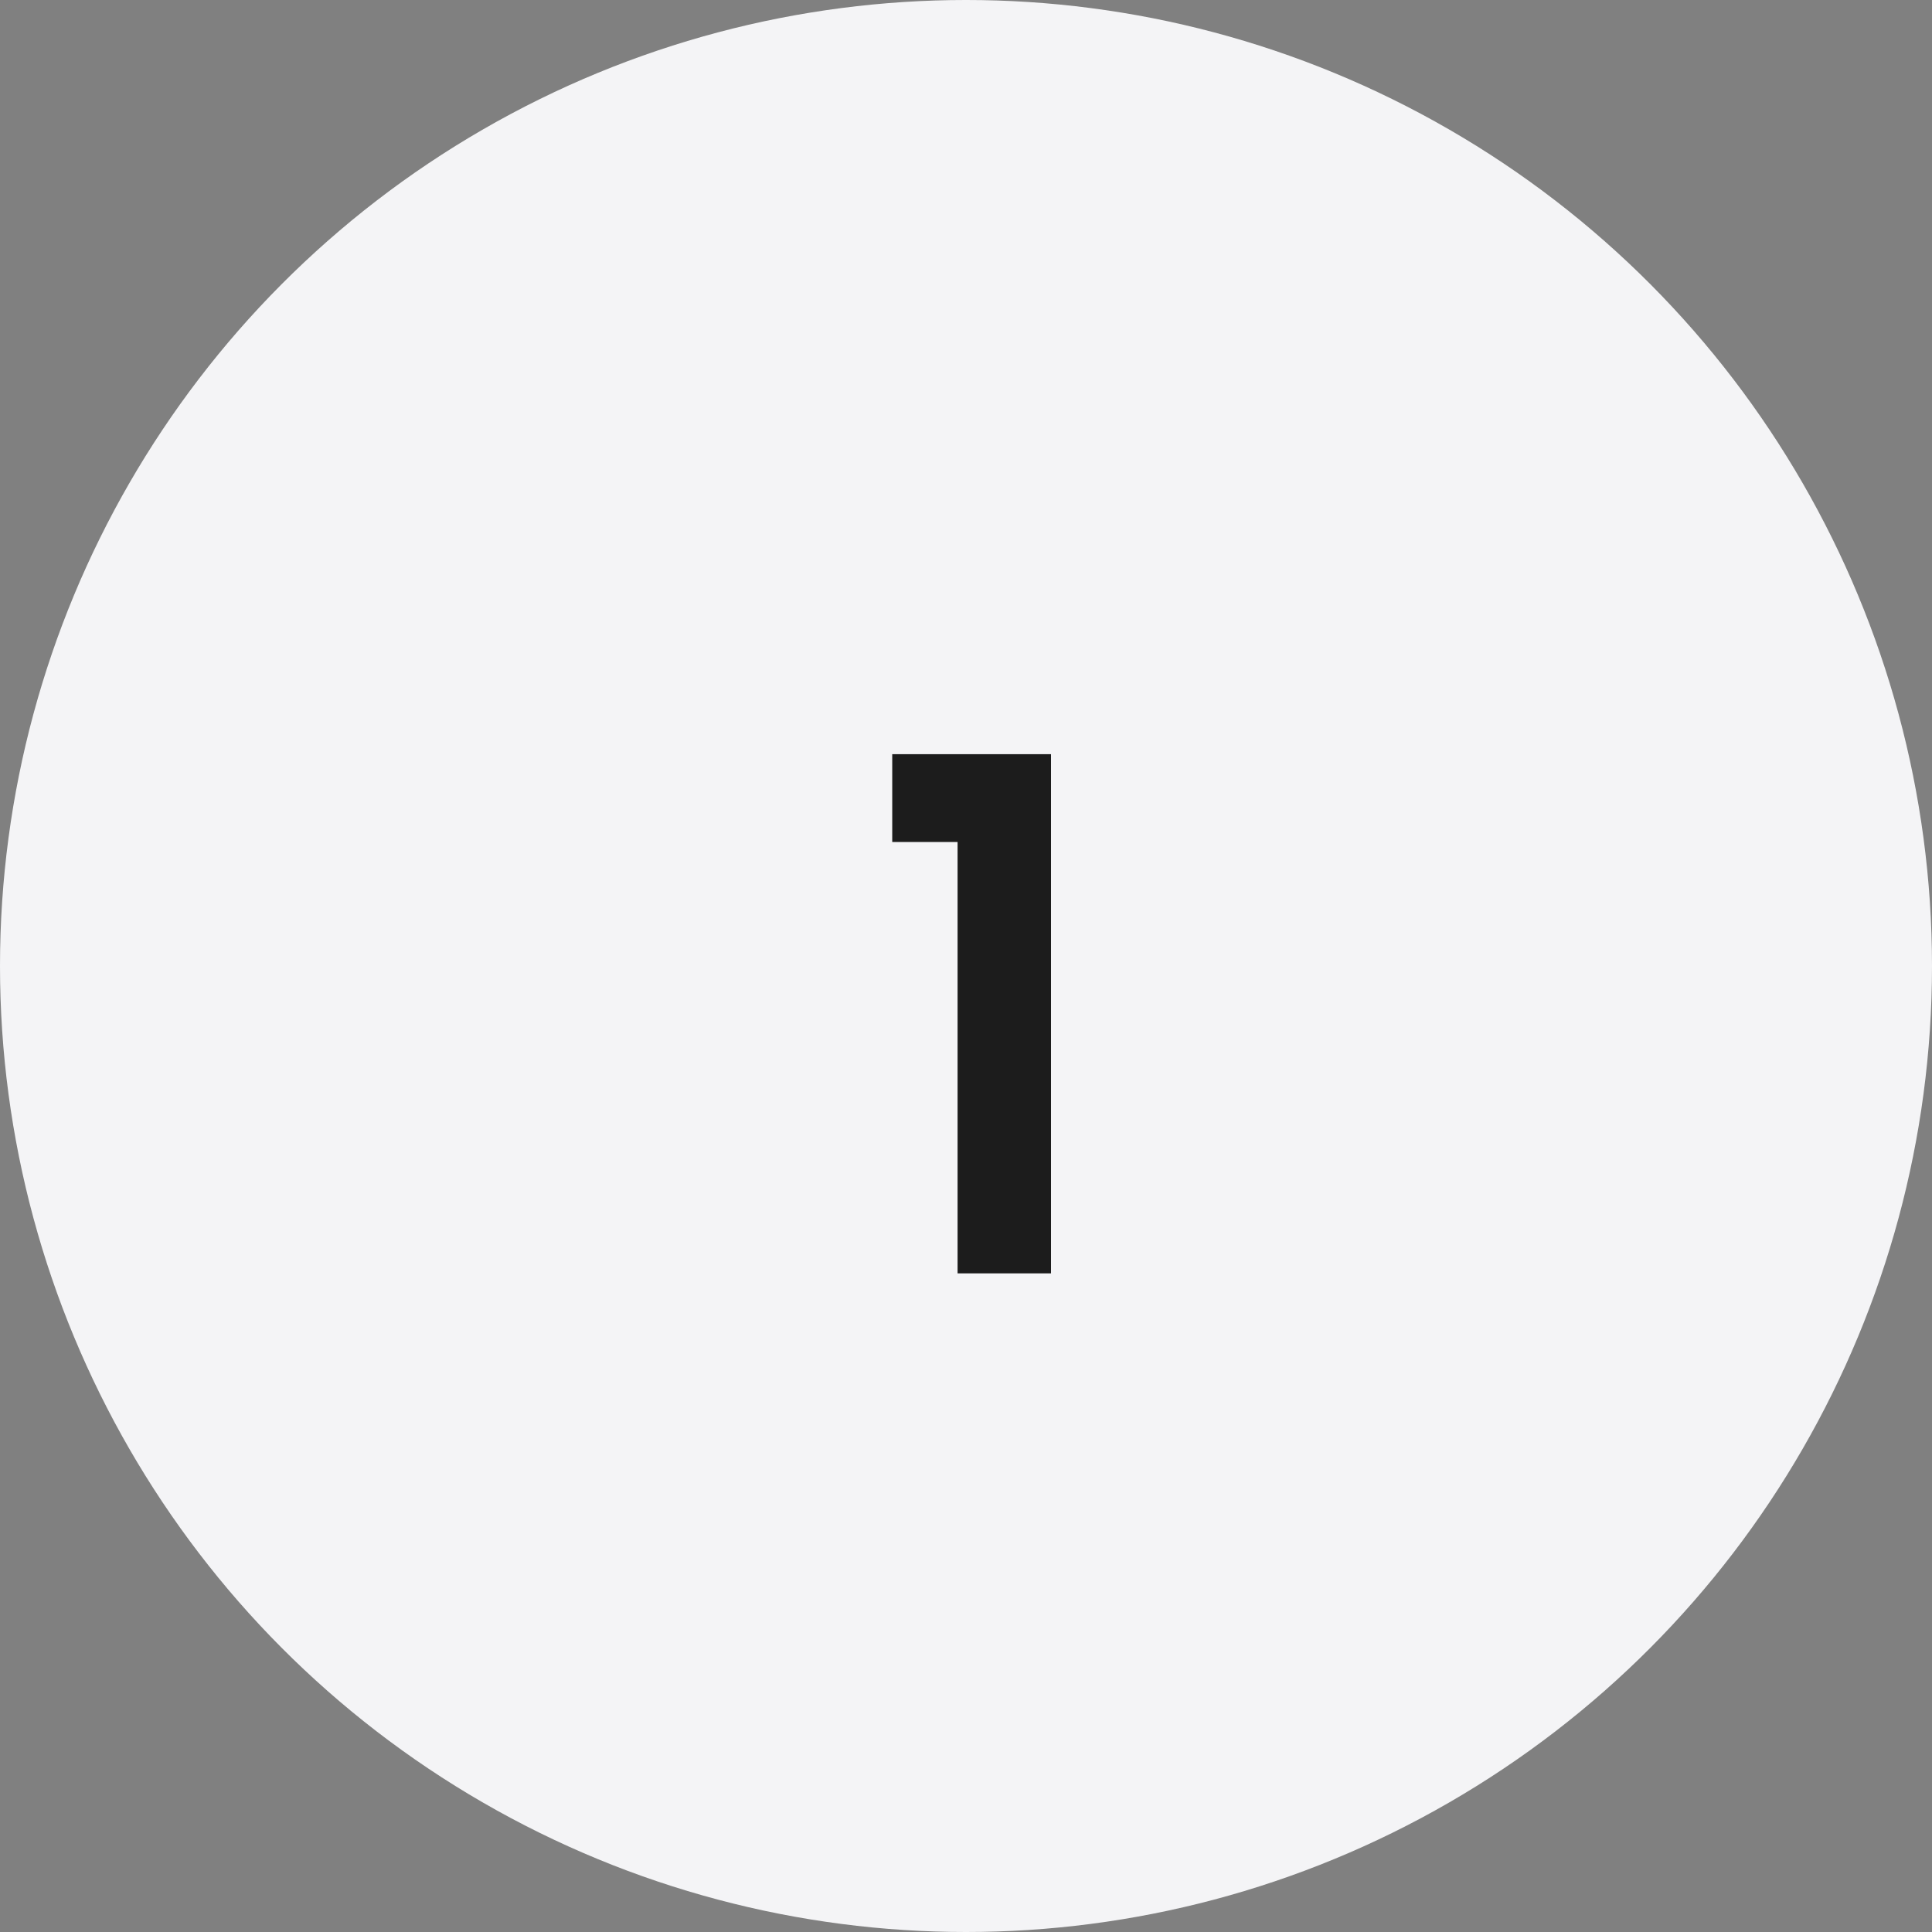 <?xml version="1.0" encoding="UTF-8"?> <svg xmlns="http://www.w3.org/2000/svg" width="44" height="44" viewBox="0 0 44 44" fill="none"><rect x="0" y="0" width="44" height="44" fill="#808080" stroke="none"/> <circle cx="22" cy="22" r="22" fill="#F4F4F6"></circle> <path d="M21.808 29V19.176H20.32V17.176H23.936V29H21.808Z" fill="#1C1C1C"></path> </svg> 